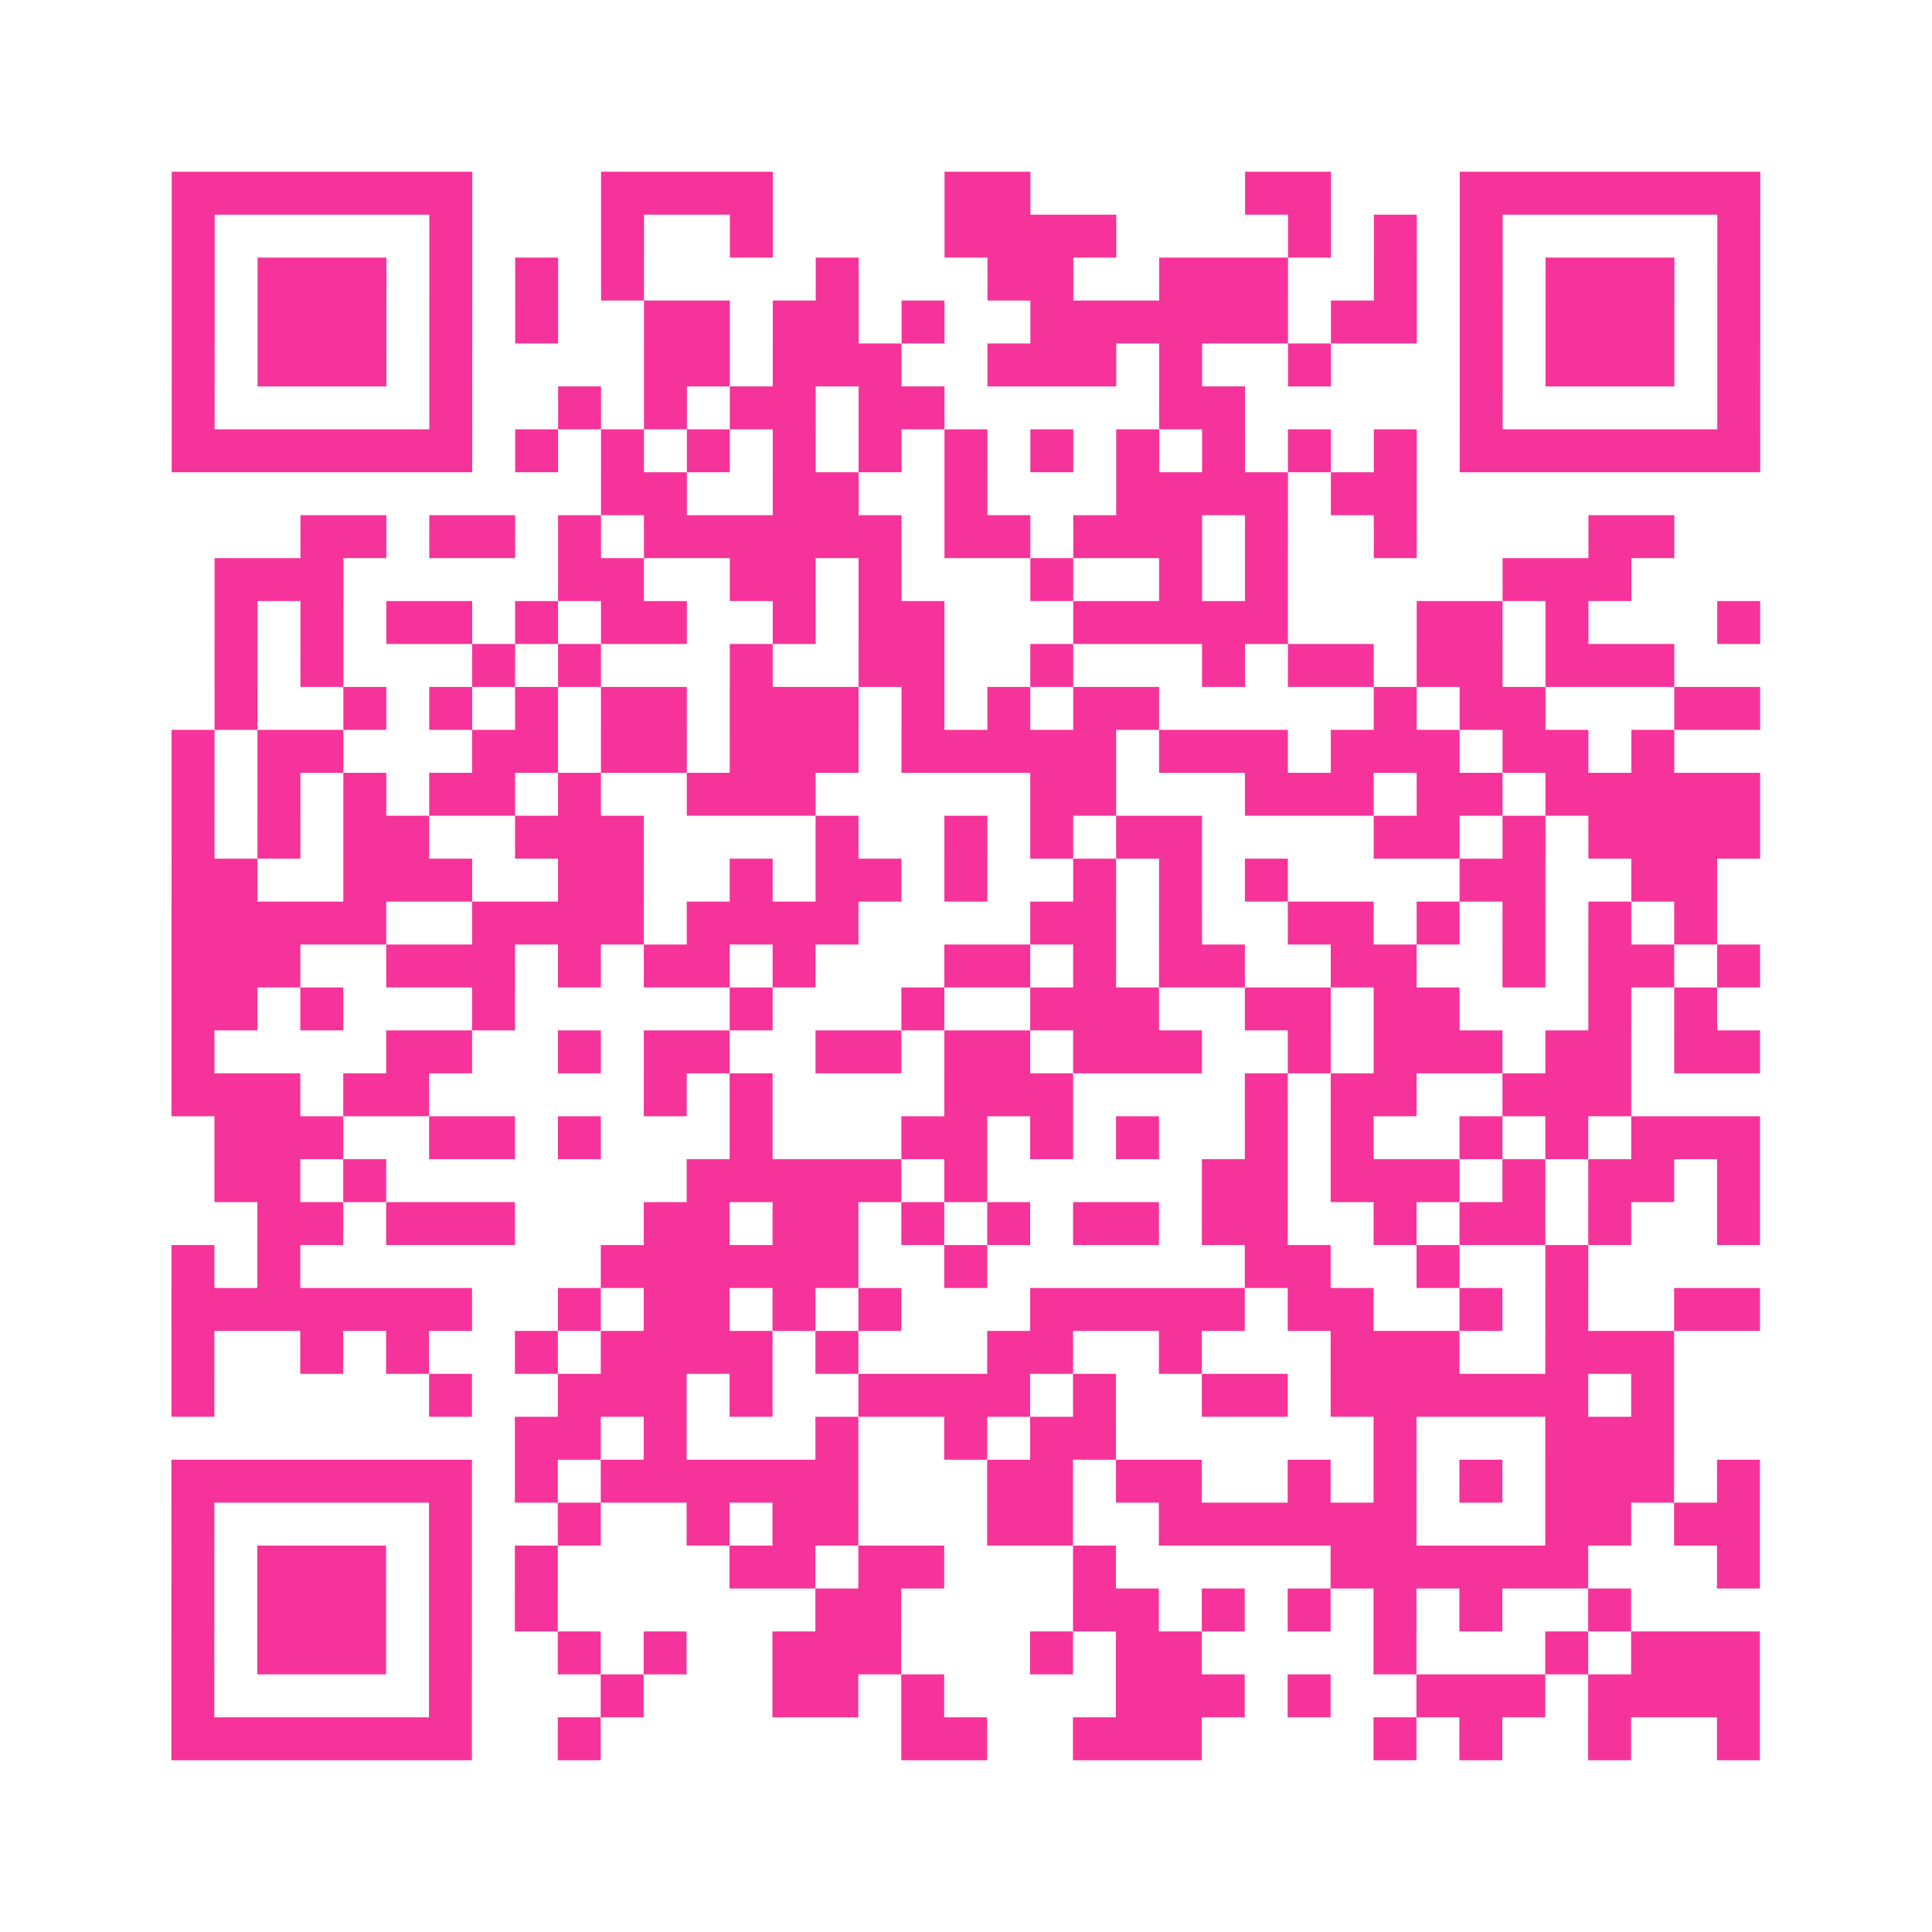 <?xml version="1.0" encoding="UTF-8"?>
<svg xmlns="http://www.w3.org/2000/svg" viewBox="0 0 45 45" class="pyqrcode"><path fill="transparent" d="M0 0h45v45h-45z"/><path stroke="#f6339b" class="pyqrline" d="M4 4.5h7m3 0h4m4 0h2m5 0h2m3 0h7m-37 1h1m5 0h1m3 0h1m2 0h1m4 0h4m4 0h1m1 0h1m1 0h1m5 0h1m-37 1h1m1 0h3m1 0h1m1 0h1m1 0h1m4 0h1m3 0h2m2 0h3m2 0h1m1 0h1m1 0h3m1 0h1m-37 1h1m1 0h3m1 0h1m1 0h1m2 0h2m1 0h2m1 0h1m2 0h6m1 0h2m1 0h1m1 0h3m1 0h1m-37 1h1m1 0h3m1 0h1m4 0h2m1 0h3m2 0h3m1 0h1m2 0h1m3 0h1m1 0h3m1 0h1m-37 1h1m5 0h1m2 0h1m1 0h1m1 0h2m1 0h2m5 0h2m5 0h1m5 0h1m-37 1h7m1 0h1m1 0h1m1 0h1m1 0h1m1 0h1m1 0h1m1 0h1m1 0h1m1 0h1m1 0h1m1 0h1m1 0h7m-27 1h2m2 0h2m2 0h1m3 0h4m1 0h2m-26 1h2m1 0h2m1 0h1m1 0h6m1 0h2m1 0h3m1 0h1m2 0h1m4 0h2m-34 1h3m5 0h2m2 0h2m1 0h1m3 0h1m2 0h1m1 0h1m5 0h3m-33 1h1m1 0h1m1 0h2m1 0h1m1 0h2m2 0h1m1 0h2m3 0h5m3 0h2m1 0h1m3 0h1m-36 1h1m1 0h1m3 0h1m1 0h1m3 0h1m2 0h2m2 0h1m3 0h1m1 0h2m1 0h2m1 0h3m-34 1h1m2 0h1m1 0h1m1 0h1m1 0h2m1 0h3m1 0h1m1 0h1m1 0h2m5 0h1m1 0h2m3 0h2m-37 1h1m1 0h2m3 0h2m1 0h2m1 0h3m1 0h5m1 0h3m1 0h3m1 0h2m1 0h1m-35 1h1m1 0h1m1 0h1m1 0h2m1 0h1m2 0h3m5 0h2m3 0h3m1 0h2m1 0h5m-37 1h1m1 0h1m1 0h2m2 0h3m4 0h1m2 0h1m1 0h1m1 0h2m4 0h2m1 0h1m1 0h4m-37 1h2m2 0h3m2 0h2m2 0h1m1 0h2m1 0h1m2 0h1m1 0h1m1 0h1m4 0h2m2 0h2m-36 1h5m2 0h4m1 0h4m4 0h2m1 0h1m2 0h2m1 0h1m1 0h1m1 0h1m1 0h1m-36 1h3m2 0h3m1 0h1m1 0h2m1 0h1m3 0h2m1 0h1m1 0h2m2 0h2m2 0h1m1 0h2m1 0h1m-37 1h2m1 0h1m3 0h1m5 0h1m3 0h1m2 0h3m2 0h2m1 0h2m3 0h1m1 0h1m-36 1h1m4 0h2m2 0h1m1 0h2m2 0h2m1 0h2m1 0h3m2 0h1m1 0h3m1 0h2m1 0h2m-37 1h3m1 0h2m5 0h1m1 0h1m4 0h3m4 0h1m1 0h2m2 0h3m-33 1h3m2 0h2m1 0h1m3 0h1m3 0h2m1 0h1m1 0h1m2 0h1m1 0h1m2 0h1m1 0h1m1 0h3m-36 1h2m1 0h1m7 0h5m1 0h1m5 0h2m1 0h3m1 0h1m1 0h2m1 0h1m-35 1h2m1 0h3m3 0h2m1 0h2m1 0h1m1 0h1m1 0h2m1 0h2m2 0h1m1 0h2m1 0h1m2 0h1m-37 1h1m1 0h1m7 0h6m2 0h1m6 0h2m2 0h1m2 0h1m-33 1h7m2 0h1m1 0h2m1 0h1m1 0h1m3 0h5m1 0h2m2 0h1m1 0h1m2 0h2m-37 1h1m2 0h1m1 0h1m2 0h1m1 0h4m1 0h1m3 0h2m2 0h1m3 0h3m2 0h3m-35 1h1m5 0h1m2 0h3m1 0h1m2 0h4m1 0h1m2 0h2m1 0h6m1 0h1m-27 1h2m1 0h1m3 0h1m2 0h1m1 0h2m6 0h1m3 0h3m-35 1h7m1 0h1m1 0h6m3 0h2m1 0h2m2 0h1m1 0h1m1 0h1m1 0h3m1 0h1m-37 1h1m5 0h1m2 0h1m2 0h1m1 0h2m3 0h2m2 0h6m3 0h2m1 0h2m-37 1h1m1 0h3m1 0h1m1 0h1m4 0h2m1 0h2m3 0h1m5 0h6m3 0h1m-37 1h1m1 0h3m1 0h1m1 0h1m6 0h2m4 0h2m1 0h1m1 0h1m1 0h1m1 0h1m2 0h1m-34 1h1m1 0h3m1 0h1m2 0h1m1 0h1m2 0h3m3 0h1m1 0h2m4 0h1m3 0h1m1 0h3m-37 1h1m5 0h1m3 0h1m3 0h2m1 0h1m4 0h3m1 0h1m2 0h3m1 0h4m-37 1h7m2 0h1m7 0h2m2 0h3m4 0h1m1 0h1m2 0h1m2 0h1"/></svg>
